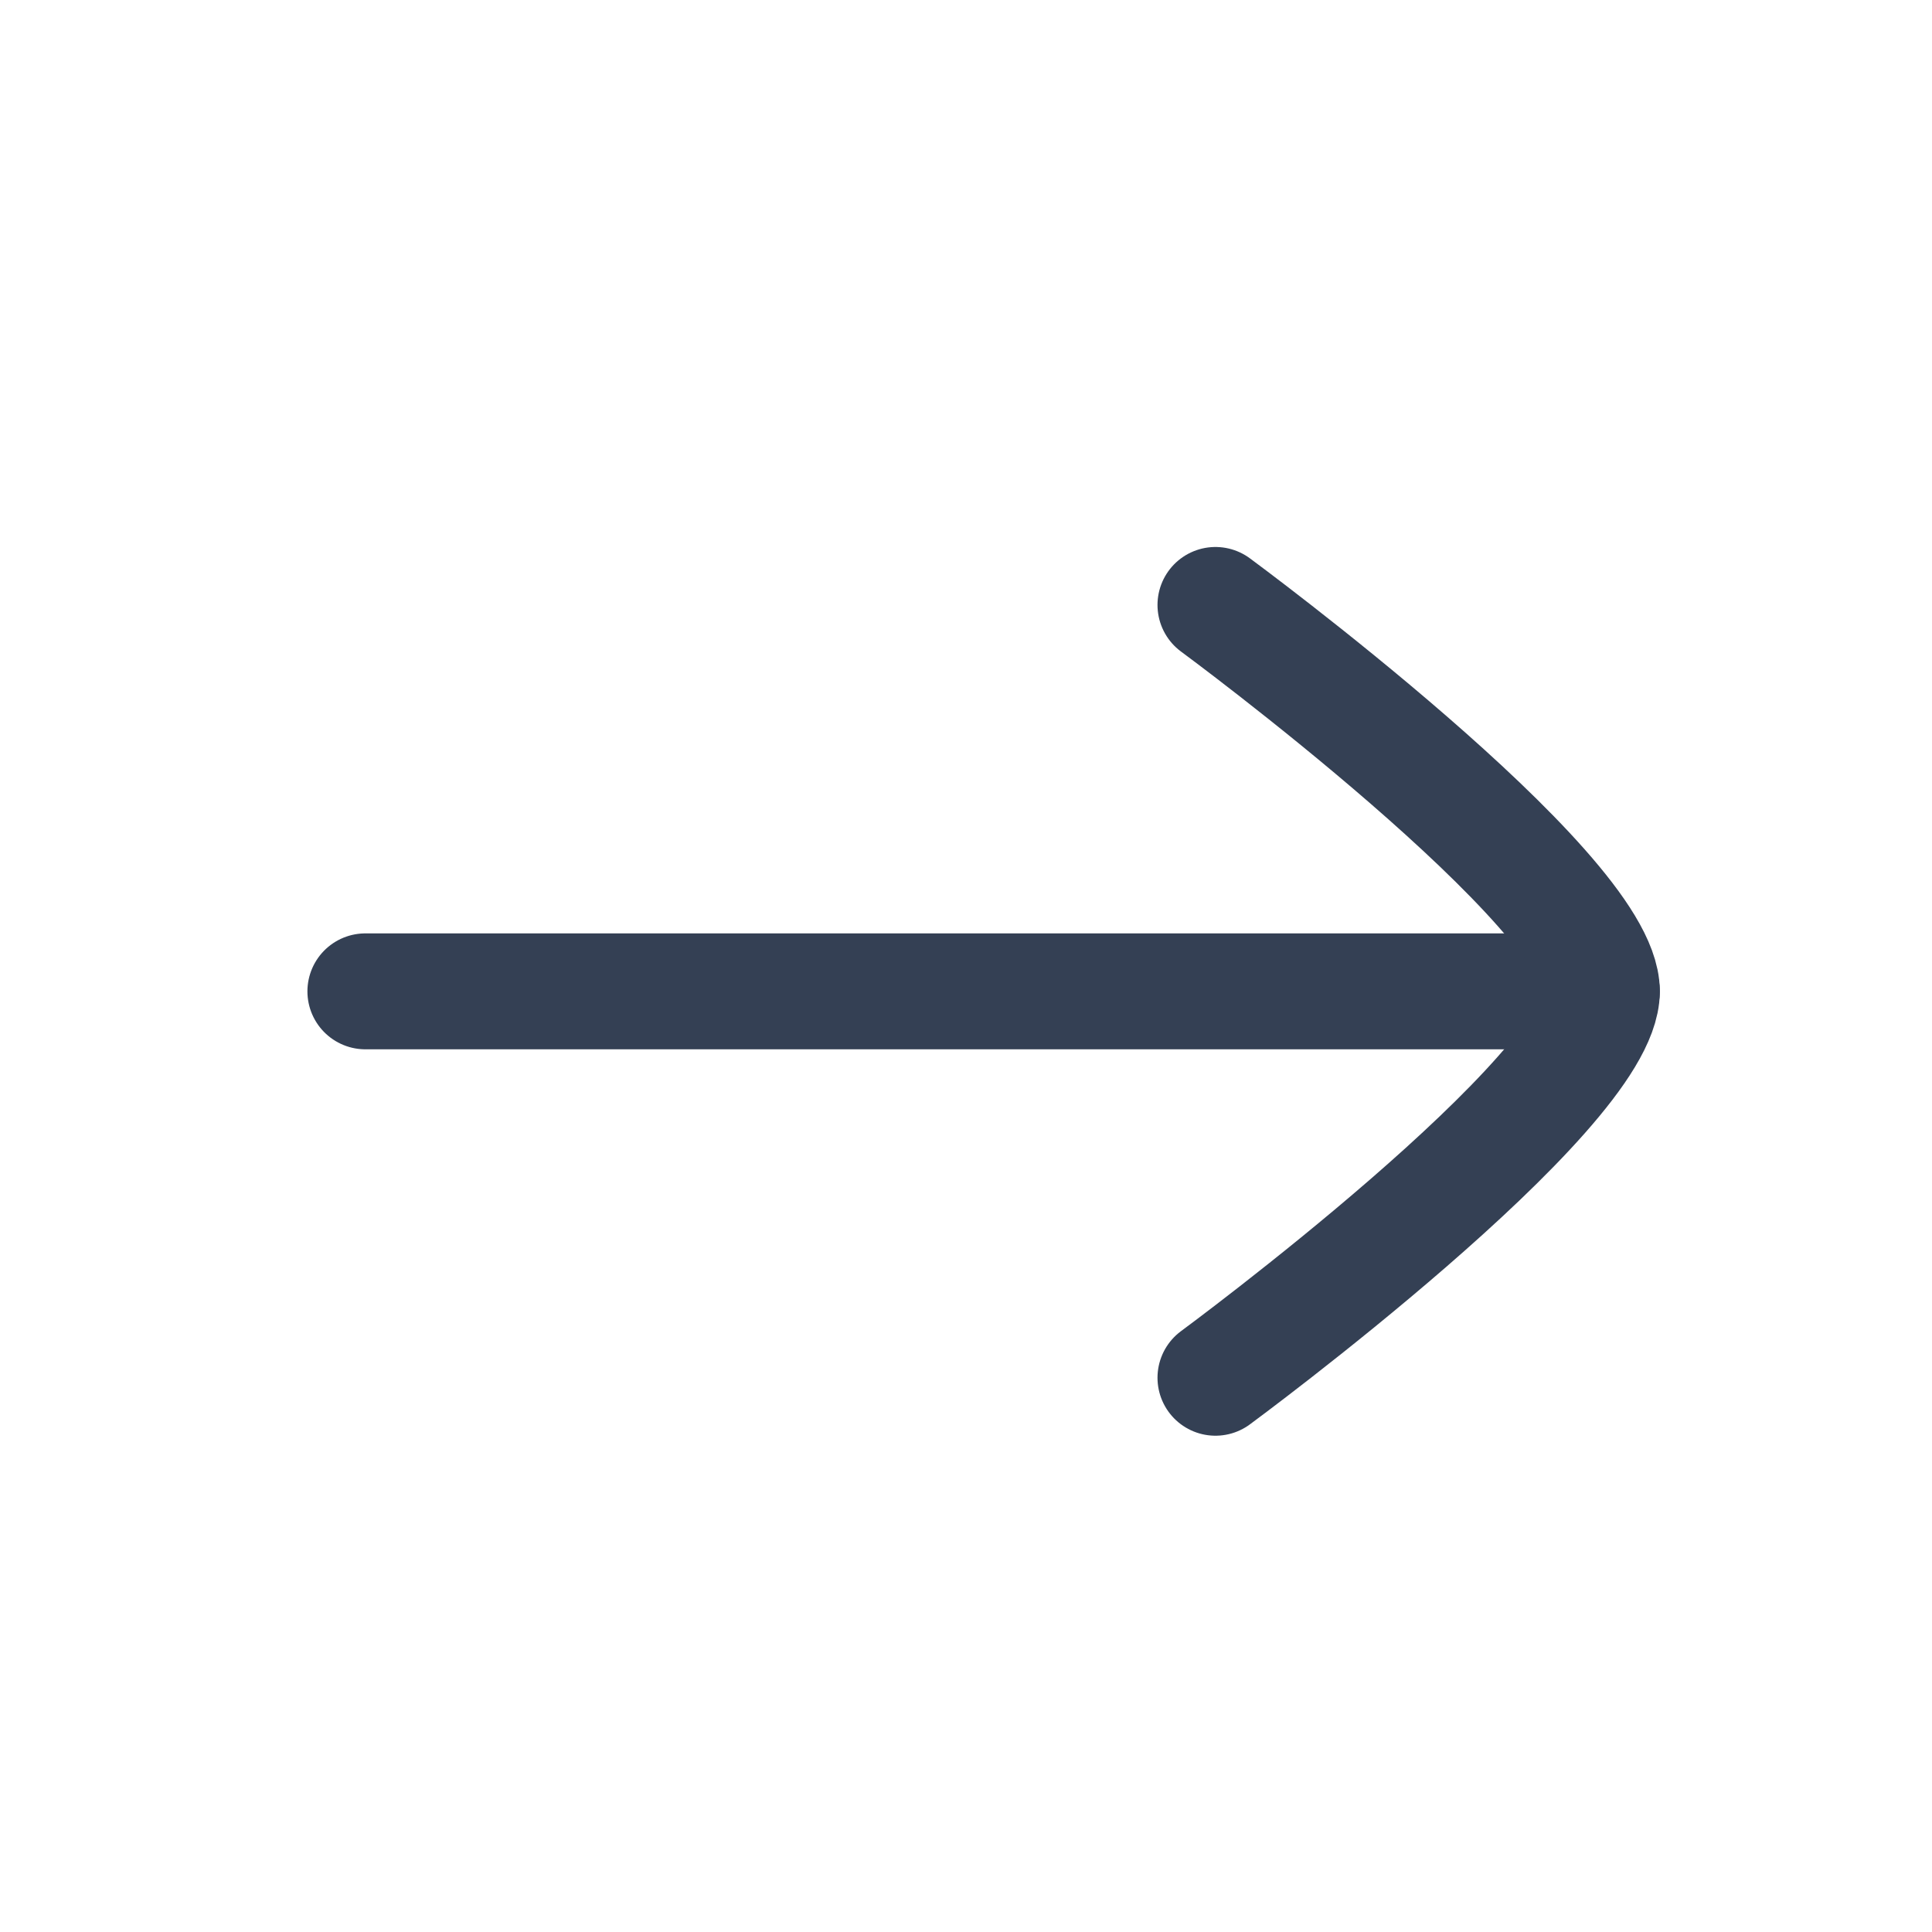 <svg width="25" height="25" viewBox="0 0 25 25" fill="none" xmlns="http://www.w3.org/2000/svg">
<path d="M20.728 12.828H4.728" stroke="#344054" stroke-width="1.5" stroke-linecap="round" stroke-linejoin="round"/>
<path d="M15.728 17.828C15.728 17.828 20.728 14.146 20.728 12.828C20.728 11.511 15.728 7.828 15.728 7.828" stroke="#344054" stroke-width="1.5" stroke-linecap="round" stroke-linejoin="round"/>
</svg>
